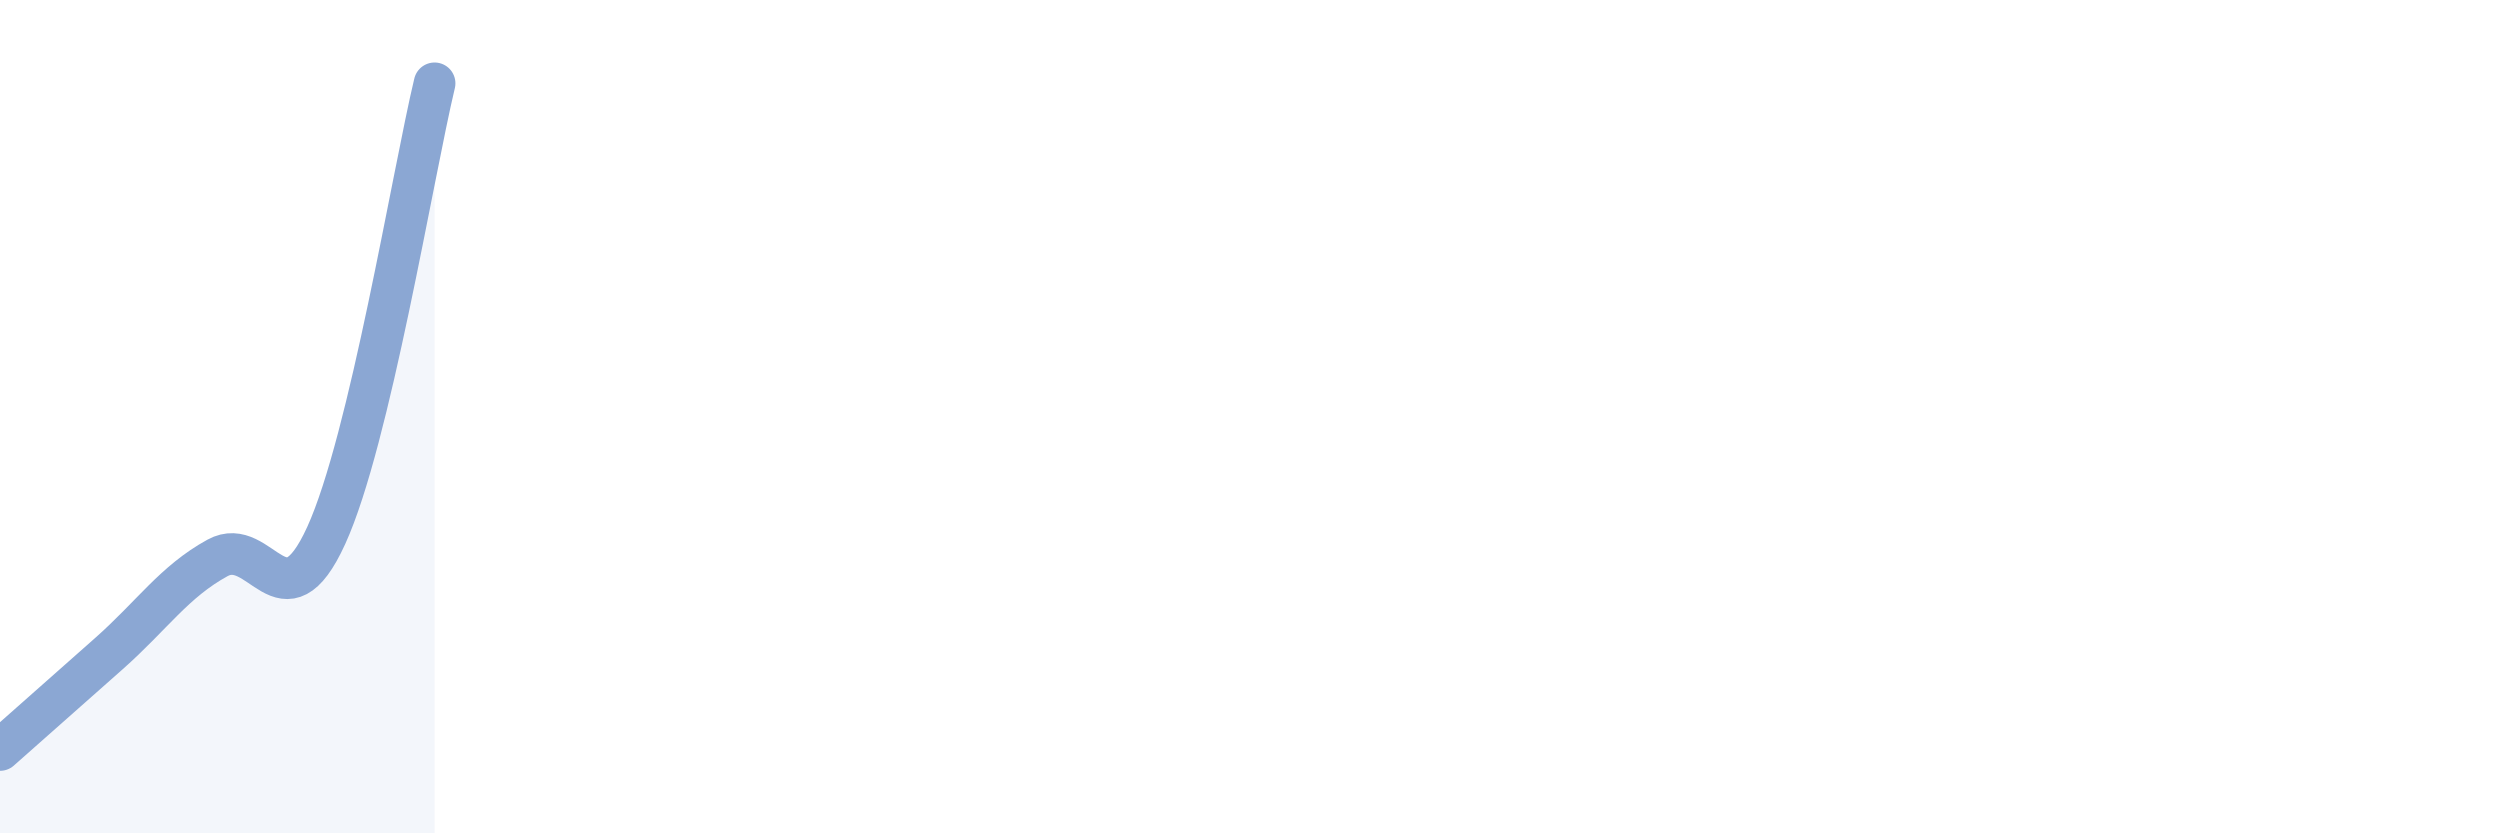 
    <svg width="60" height="20" viewBox="0 0 60 20" xmlns="http://www.w3.org/2000/svg">
      <path
        d="M 0,18 C 0.52,17.54 1.57,16.61 2.61,15.69 C 3.65,14.77 4.18,13.96 5.22,13.39 C 6.26,12.82 6.79,15.13 7.83,12.85 C 8.87,10.57 9.91,4.17 10.43,2L10.43 20L0 20Z"
        fill="#8ba7d3"
        opacity="0.1"
        stroke-linecap="round"
        stroke-linejoin="round"
      />
      <path
        d="M 0,18 C 0.52,17.54 1.57,16.61 2.61,15.69 C 3.65,14.77 4.18,13.96 5.22,13.39 C 6.26,12.82 6.79,15.13 7.83,12.85 C 8.87,10.57 9.91,4.17 10.43,2"
        stroke="#8ba7d3"
        stroke-width="1"
        fill="none"
        stroke-linecap="round"
        stroke-linejoin="round"
      />
    </svg>
  